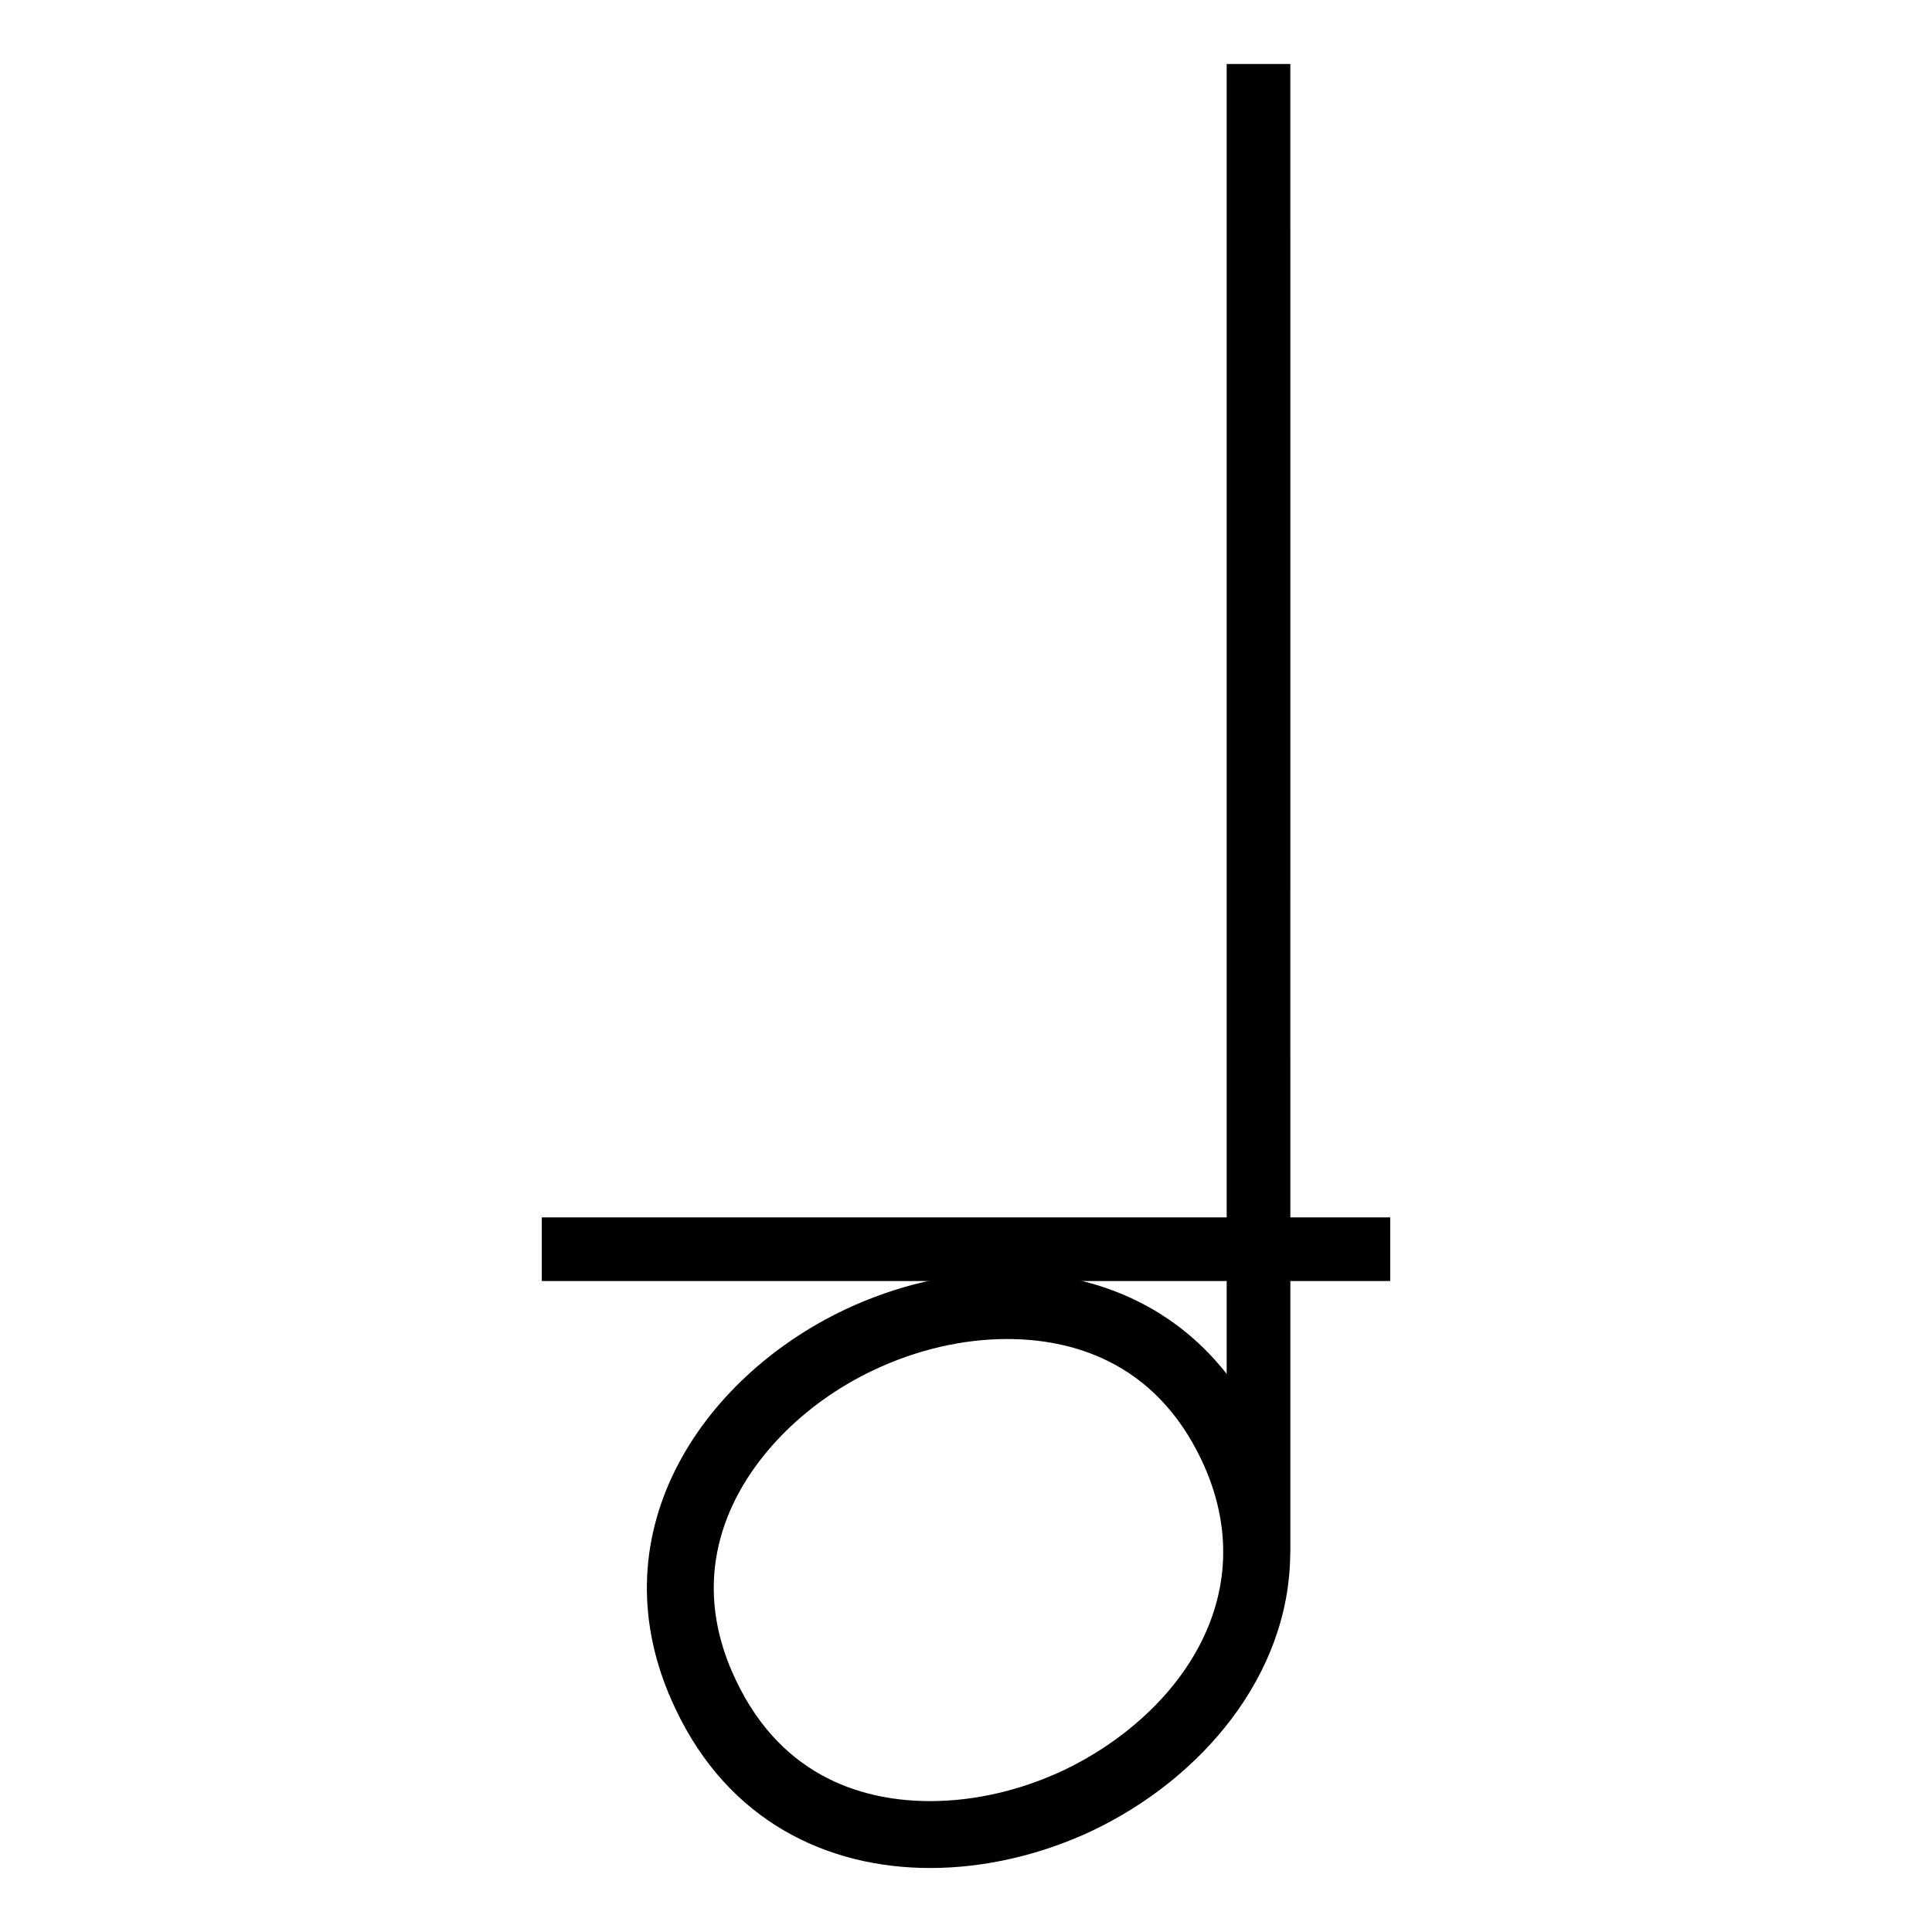 <?xml version="1.0" encoding="UTF-8"?>
<!-- Uploaded to: ICON Repo, www.iconrepo.com, Generator: ICON Repo Mixer Tools -->
<svg fill="#000000" width="800px" height="800px" version="1.1" viewBox="144 144 512 512" xmlns="http://www.w3.org/2000/svg">
 <g>
  <path d="m485.95 160.96h-16.867v347.14c-14.867-18.934-36.23-26.98-58.184-26.98v17.734c16.559 0 38.938 5.566 51.516 32.059 17.191 36.359-6.887 68.105-36.547 82.23-11.375 5.344-23.602 8.168-35.348 8.168-16.57 0-38.953-5.551-51.5-32.047-6.699-14.051-7.668-28.023-2.867-41.535 5.894-16.582 20.617-31.773 39.352-40.633 11.387-5.391 23.625-8.242 35.395-8.242v-17.734c-14.652 0-29.57 3.594-42.969 9.93-38.098 18.035-66.824 59.934-44.898 105.86 14.113 29.859 40.344 42.133 67.492 42.133 14.617 0 29.512-3.562 42.914-9.871 28.852-13.73 52.34-41.102 52.488-73.586h0.031z"/>
  <path d="m287.58 466.62h224.84v16.867h-224.84z"/>
 </g>
</svg>